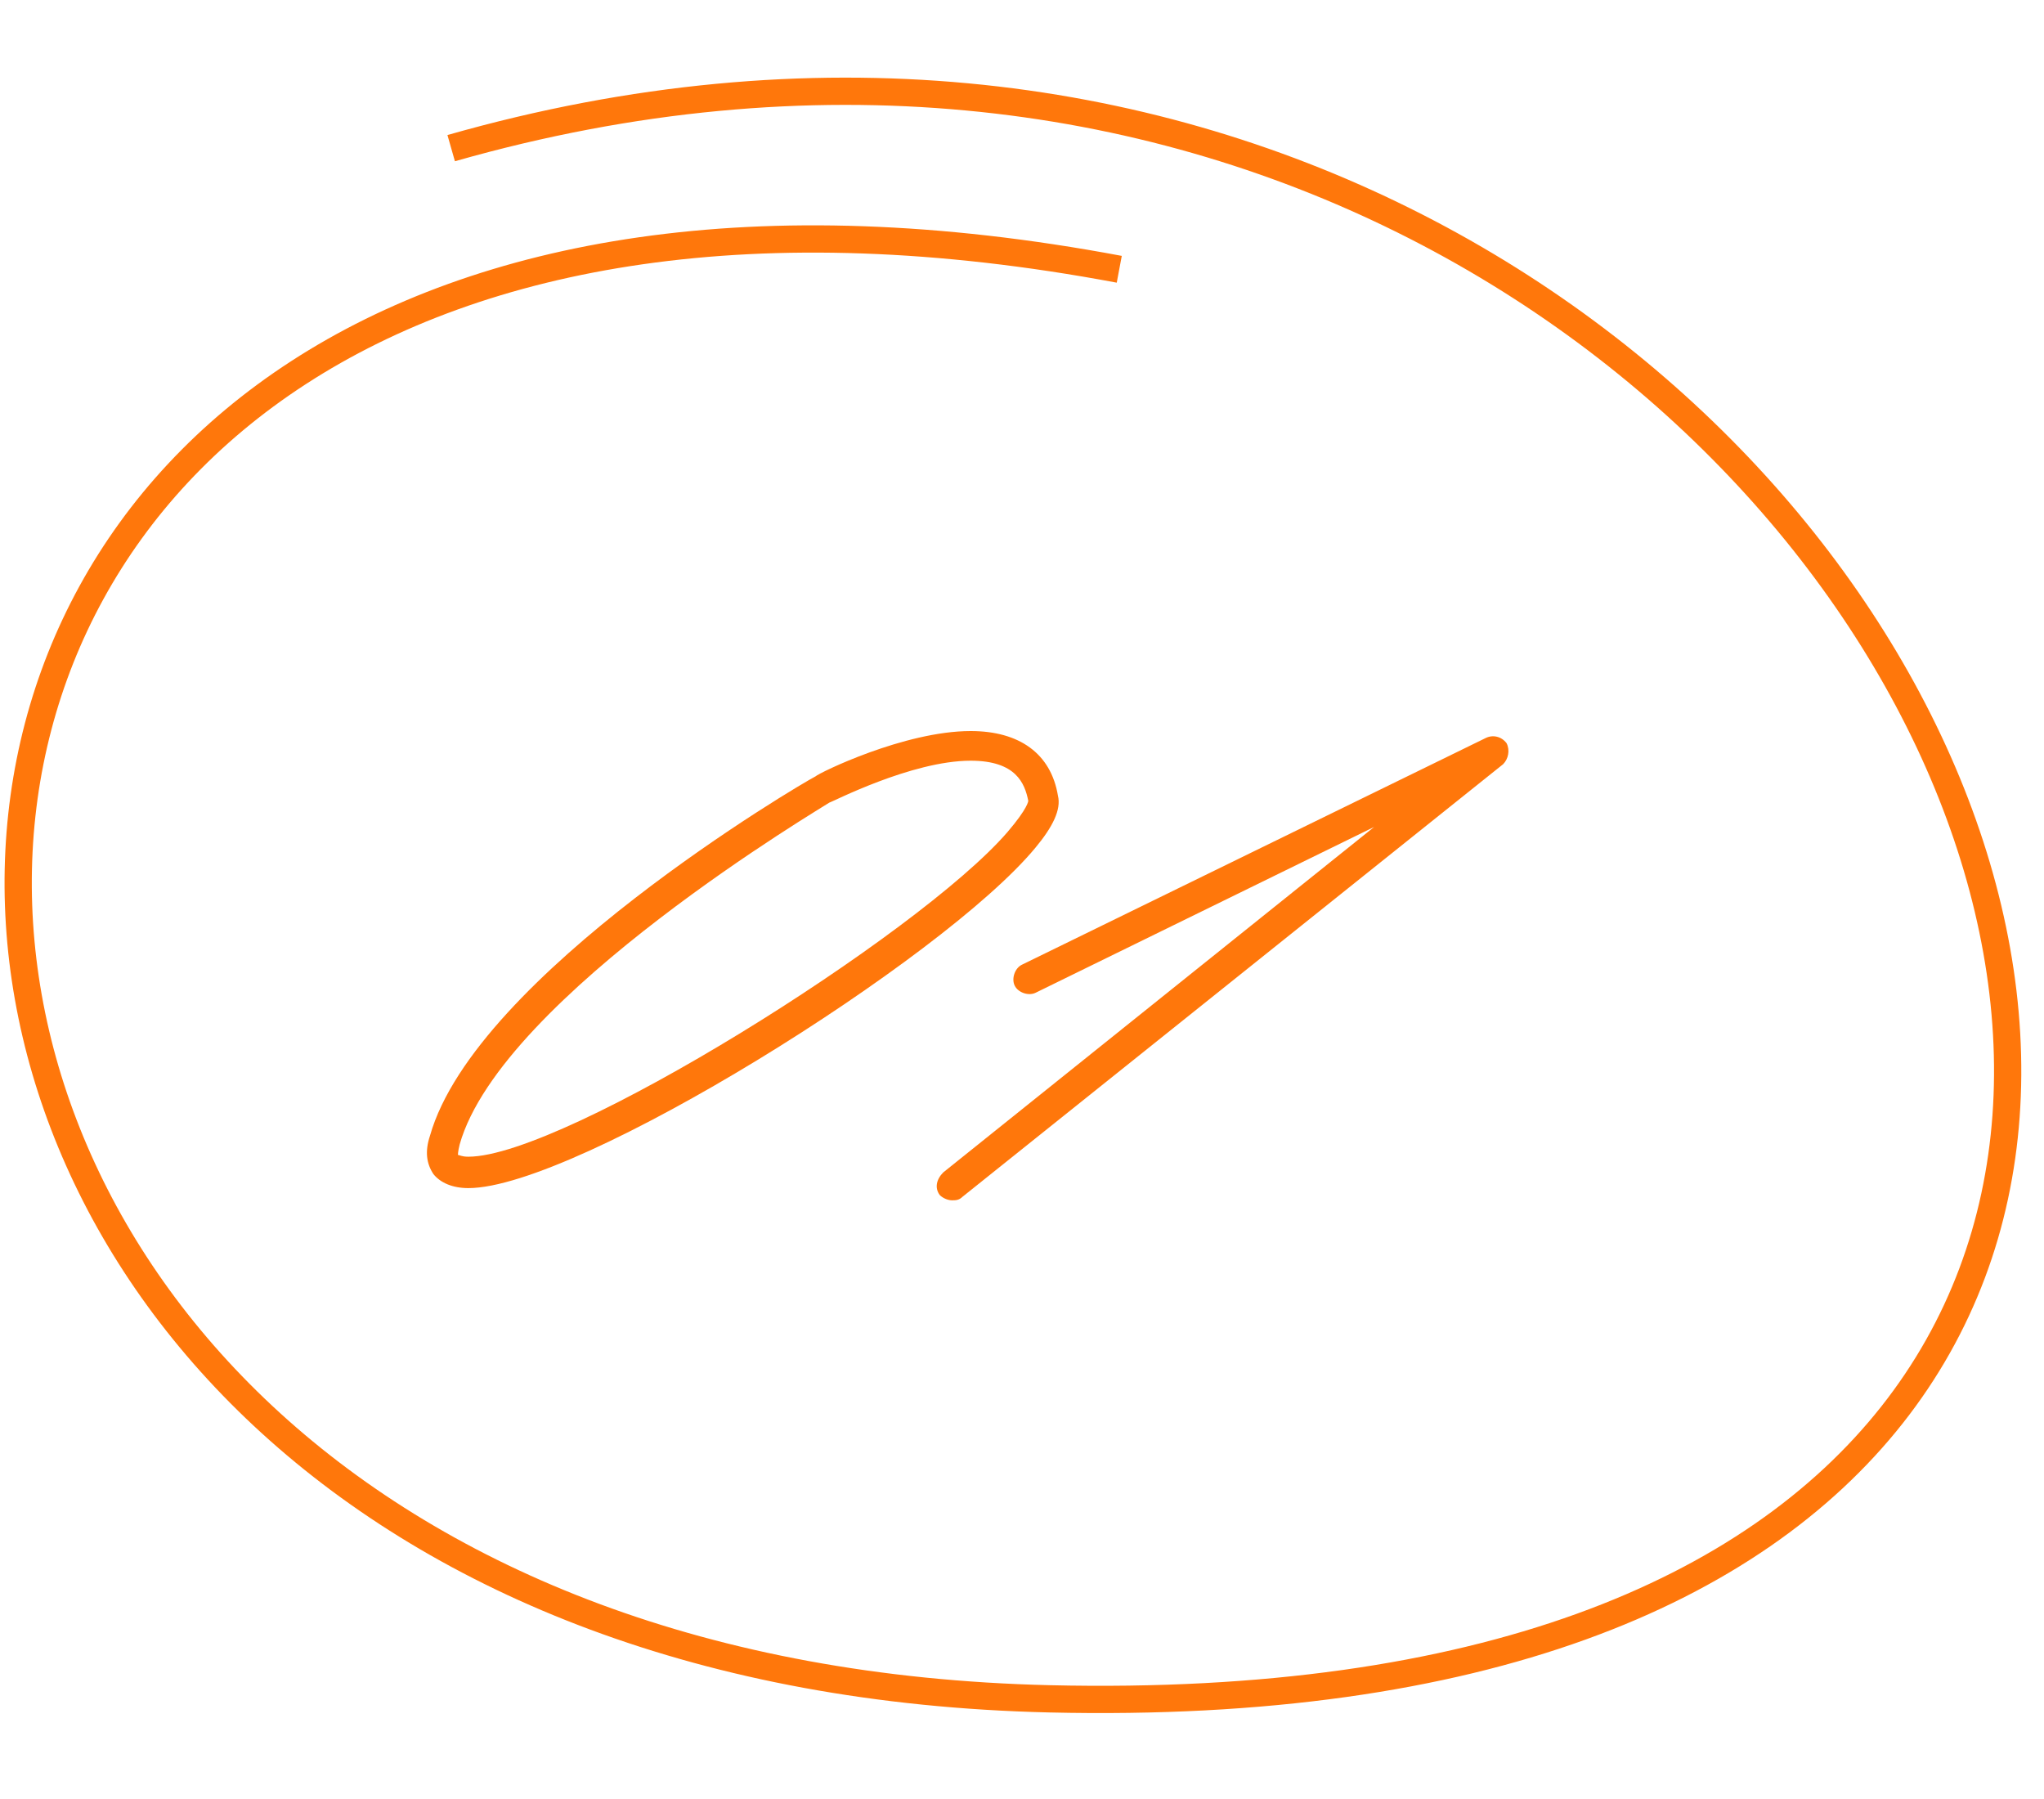 <?xml version="1.0" encoding="UTF-8"?> <svg xmlns="http://www.w3.org/2000/svg" width="75" height="66" viewBox="0 0 75 66" fill="none"><path d="M17.186 43.588C16.61 43.588 16.162 43.396 15.905 43.076C15.649 42.692 15.585 42.244 15.777 41.668C17.442 35.78 29.41 28.74 29.922 28.484C30.049 28.356 33.185 26.82 35.617 26.82C37.41 26.82 38.562 27.652 38.818 29.188C38.946 29.7 38.626 30.34 37.986 31.108C34.593 35.204 21.154 43.588 17.186 43.588ZM17.186 42.436C20.706 42.436 33.697 34.308 36.962 30.532C37.73 29.636 37.73 29.38 37.73 29.38C37.602 28.74 37.282 27.908 35.617 27.908C33.441 27.908 30.497 29.444 30.433 29.444C30.369 29.508 18.401 36.548 16.866 41.988C16.802 42.244 16.802 42.372 16.802 42.372C16.866 42.372 16.93 42.436 17.186 42.436ZM34.931 44.036C34.803 44.036 34.611 43.972 34.483 43.844C34.291 43.588 34.355 43.268 34.611 43.012L50.419 30.34L38.002 36.42C37.746 36.548 37.362 36.42 37.234 36.164C37.106 35.908 37.234 35.524 37.49 35.396L54.514 27.076C54.77 26.948 55.09 27.012 55.282 27.268C55.41 27.524 55.346 27.844 55.154 28.036L35.315 43.908C35.187 44.036 35.059 44.036 34.931 44.036Z" fill="#FF770B"></path><path d="M41.069 9.879C-12.416 -0.167 -12.318 61.136 38.513 62.325C102.053 63.813 70.104 -9.842 16.555 5.435" stroke="#FF770B"></path></svg> 